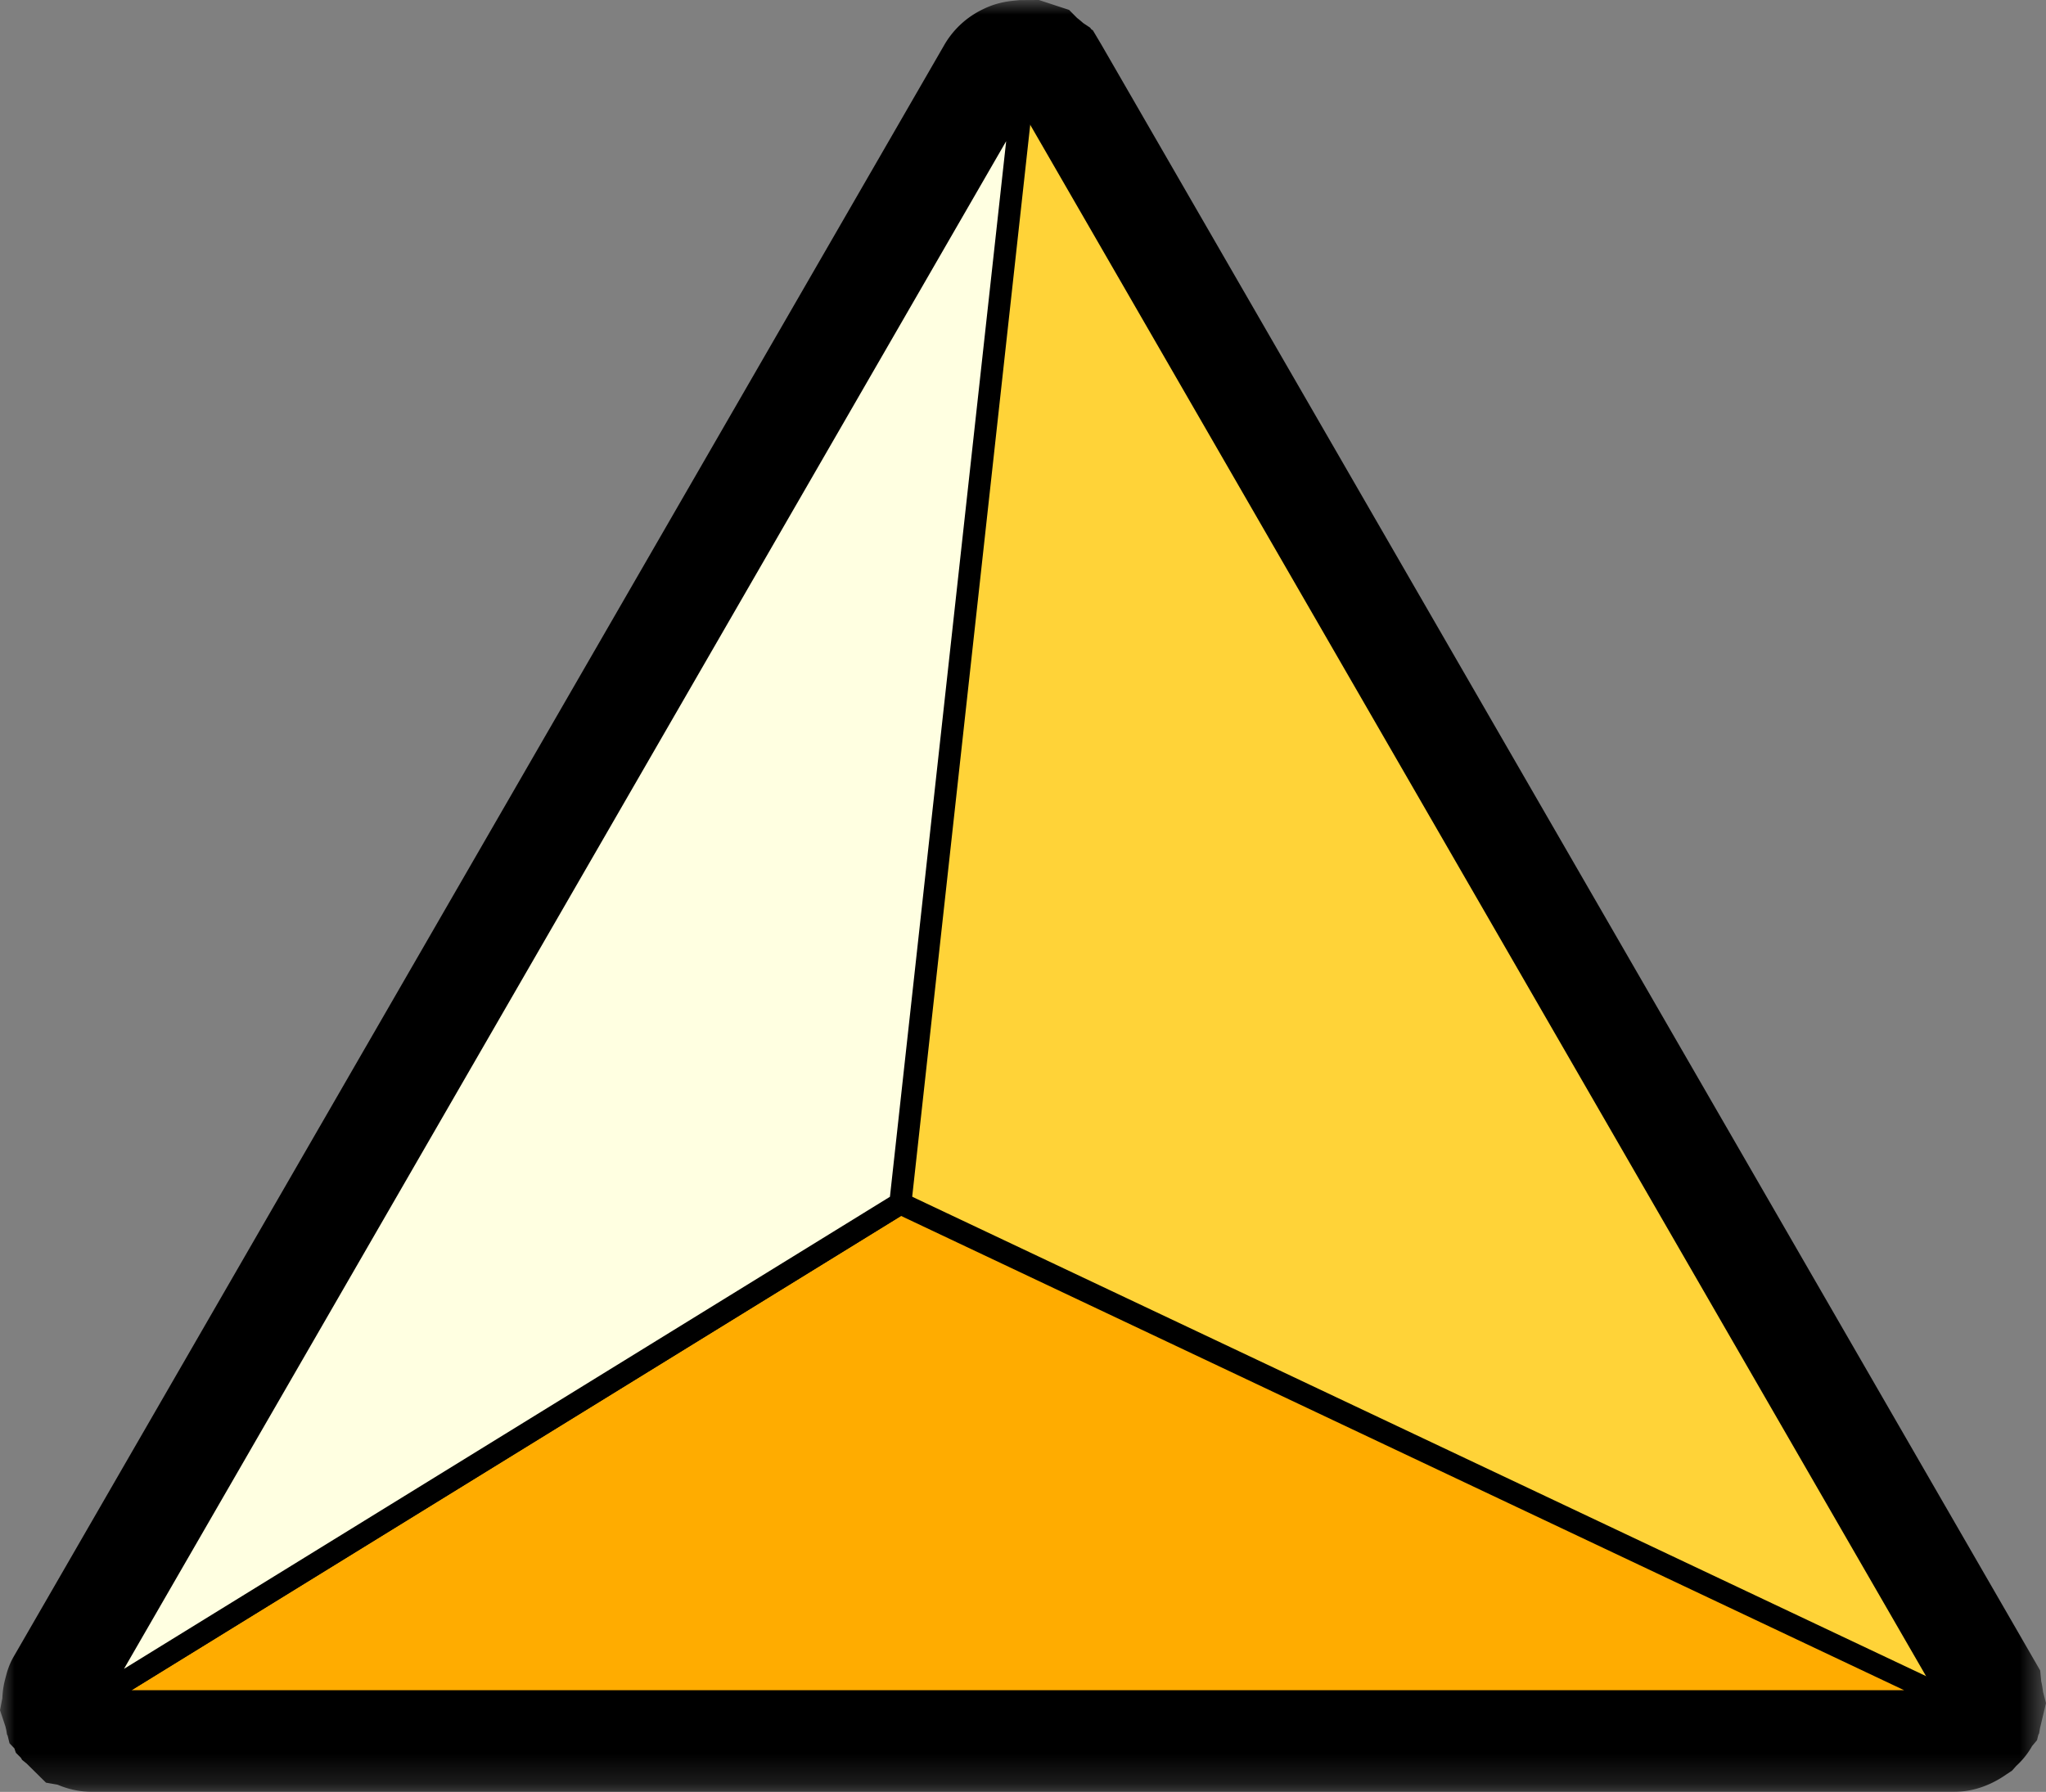<?xml version="1.0" encoding="UTF-8" standalone="no"?>
<svg
   xmlns:dc="http://purl.org/dc/elements/1.1/"
   xmlns:cc="http://creativecommons.org/ns#"
   xmlns:rdf="http://www.w3.org/1999/02/22-rdf-syntax-ns#"
   xmlns:svg="http://www.w3.org/2000/svg"
   xmlns="http://www.w3.org/2000/svg"
   xmlns:xlink="http://www.w3.org/1999/xlink"
   width="69.397"
   height="60.788"
   viewBox="0 0 69.397 60.788"
   version="1.1"
   id="svg253">
  <rect x="0" y="0" width="69.397" height="60.788" fill="#808080" stroke="none"/>
  <defs
     id="defs226">
    <path
       id="tmvw6wabya"
       d="M 0,0 H 69.399 V 60.788 H 0 Z" />
  </defs>
  <path
     d="M -15,-20 H 85 V 80 H -15 Z"
     id="path228"
     style="fill:none;fill-rule:evenodd" />
  <g
     id="g282"
     transform="translate(-15,-20)">
    <g
       transform="translate(15,20)"
       id="g235"
       style="fill:none;fill-rule:evenodd">
      <mask
         id="sln1llyjjb"
         fill="#ffffff">
        <use
           xlink:href="#tmvw6wabya"
           id="use230"
           x="0"
           y="0"
           width="100%"
           height="100%" />
      </mask>
      <path
         d="m 3.139,60.788 c -0.407,0 -0.81,-0.083 -1.186,-0.244 L 1.56,60.475 0.903,59.826 0.751,59.703 0.707,59.629 0.539,59.461 0.488,59.312 0.323,59.139 0.258,58.876 0.238,58.842 0.211,58.683 0.183,58.566 0,58.017 0.079,57.609 c 0.012,-0.303 0.064,-0.517 0.088,-0.616 l 0.065,-0.245 c 0.062,-0.213 0.15,-0.417 0.266,-0.607 L 32.033,1.518 A 3.014,3.014 0 0 1 33.35,0.309 C 33.76,0.107 34.124,0.051 34.37,0.025 L 34.584,0.004 35.238,0 l 1.024,0.336 0.27,0.273 a 3.2,3.2 0 0 1 0.205,0.171 l 0.24,0.16 0.032,0.047 0.062,0.046 0.288,0.485 31.842,55.153 0.034,0.365 c 0.028,0.12 0.048,0.24 0.062,0.357 l 0.1,0.384 -0.203,0.847 -0.03,0.179 -0.026,0.049 -0.046,0.183 -0.17,0.202 -0.02,0.037 c -0.176,0.3 -0.38,0.511 -0.513,0.632 l -0.146,0.163 -0.18,0.119 c -0.574,0.404 -1.184,0.6 -1.81,0.6 z"
         fill="#000000"
         mask="url(#sln1llyjjb)"
         id="path233" />
    </g>
    <path
       d="m 81.696,77.553 c -0.008,-0.021 -0.006,-0.042 -0.017,-0.061 -0.003,-0.006 0,-0.014 -0.004,-0.02 L 50.117,22.812 c -0.003,-0.004 -0.008,-0.005 -0.01,-0.01 -0.014,-0.02 -0.037,-0.03 -0.054,-0.05 a 0.432,0.432 0 0 0 -0.152,-0.117 c -0.02,-0.01 -0.03,-0.034 -0.054,-0.041 -0.037,-0.013 -0.073,0.006 -0.11,0.002 a 0.875,0.875 0 0 0 -0.09,0.002 c -0.06,0.007 -0.114,0.012 -0.168,0.04 a 0.428,0.428 0 0 0 -0.204,0.175 L 17.717,77.472 c -0.007,0.013 -0.005,0.028 -0.01,0.042 -0.014,0.028 -0.016,0.056 -0.024,0.087 -0.012,0.05 -0.025,0.099 -0.02,0.152 0.002,0.02 0.006,0.039 0.01,0.06 0.002,0.01 -0.004,0.023 0,0.034 0.003,0.017 0.02,0.024 0.025,0.039 0.01,0.023 0.007,0.049 0.02,0.07 0.014,0.026 0.04,0.038 0.058,0.06 0.011,0.014 0.01,0.034 0.024,0.046 0.006,0.007 0.018,0.004 0.025,0.01 a 0.473,0.473 0 0 0 0.313,0.127 h 63.116 a 0.476,0.476 0 0 0 0.274,-0.095 c 0.024,-0.018 0.04,-0.04 0.061,-0.061 0.028,-0.03 0.065,-0.05 0.086,-0.086 0.015,-0.028 0.013,-0.06 0.023,-0.09 0.007,-0.018 0.025,-0.027 0.03,-0.046 0.003,-0.016 -0.008,-0.03 -0.006,-0.044 a 0.464,0.464 0 0 0 -0.026,-0.224"
       fill="#000000"
       id="path237"
       style="fill-rule:evenodd" />
    <path
       fill="#ffd338"
       d="m 49.696,23.055 15.78,27.33 15.778,27.329 H 18.138 l 15.78,-27.33 z"
       id="path239"
       style="fill-rule:evenodd" />
    <path
       stroke="#000000"
       stroke-width="0.75"
       stroke-linecap="round"
       stroke-linejoin="round"
       d="m 49.696,23.055 15.78,27.33 15.778,27.329 H 18.138 l 15.78,-27.33 z"
       id="path241"
       style="fill:none;fill-rule:evenodd" />
    <path
       fill="#ffac00"
       d="m 18.139,77.714 27.4,-16.891 35.715,16.89 z"
       id="path243"
       style="fill-rule:evenodd" />
    <path
       stroke="#000000"
       stroke-width="0.75"
       stroke-linecap="round"
       stroke-linejoin="round"
       d="m 18.139,77.714 27.4,-16.891 35.715,16.89 z"
       id="path245"
       style="fill:none;fill-rule:evenodd" />
    <path
       fill="#ffffe1"
       d="m 49.696,23.055 -4.158,37.768 -27.4,16.89 z"
       id="path247"
       style="fill-rule:evenodd" />
    <path
       stroke="#000000"
       stroke-width="0.75"
       stroke-linecap="round"
       stroke-linejoin="round"
       d="m 49.696,23.055 -4.158,37.768 -27.4,16.89 z"
       id="path249"
       style="fill:none;fill-rule:evenodd" />
  </g>
</svg>
